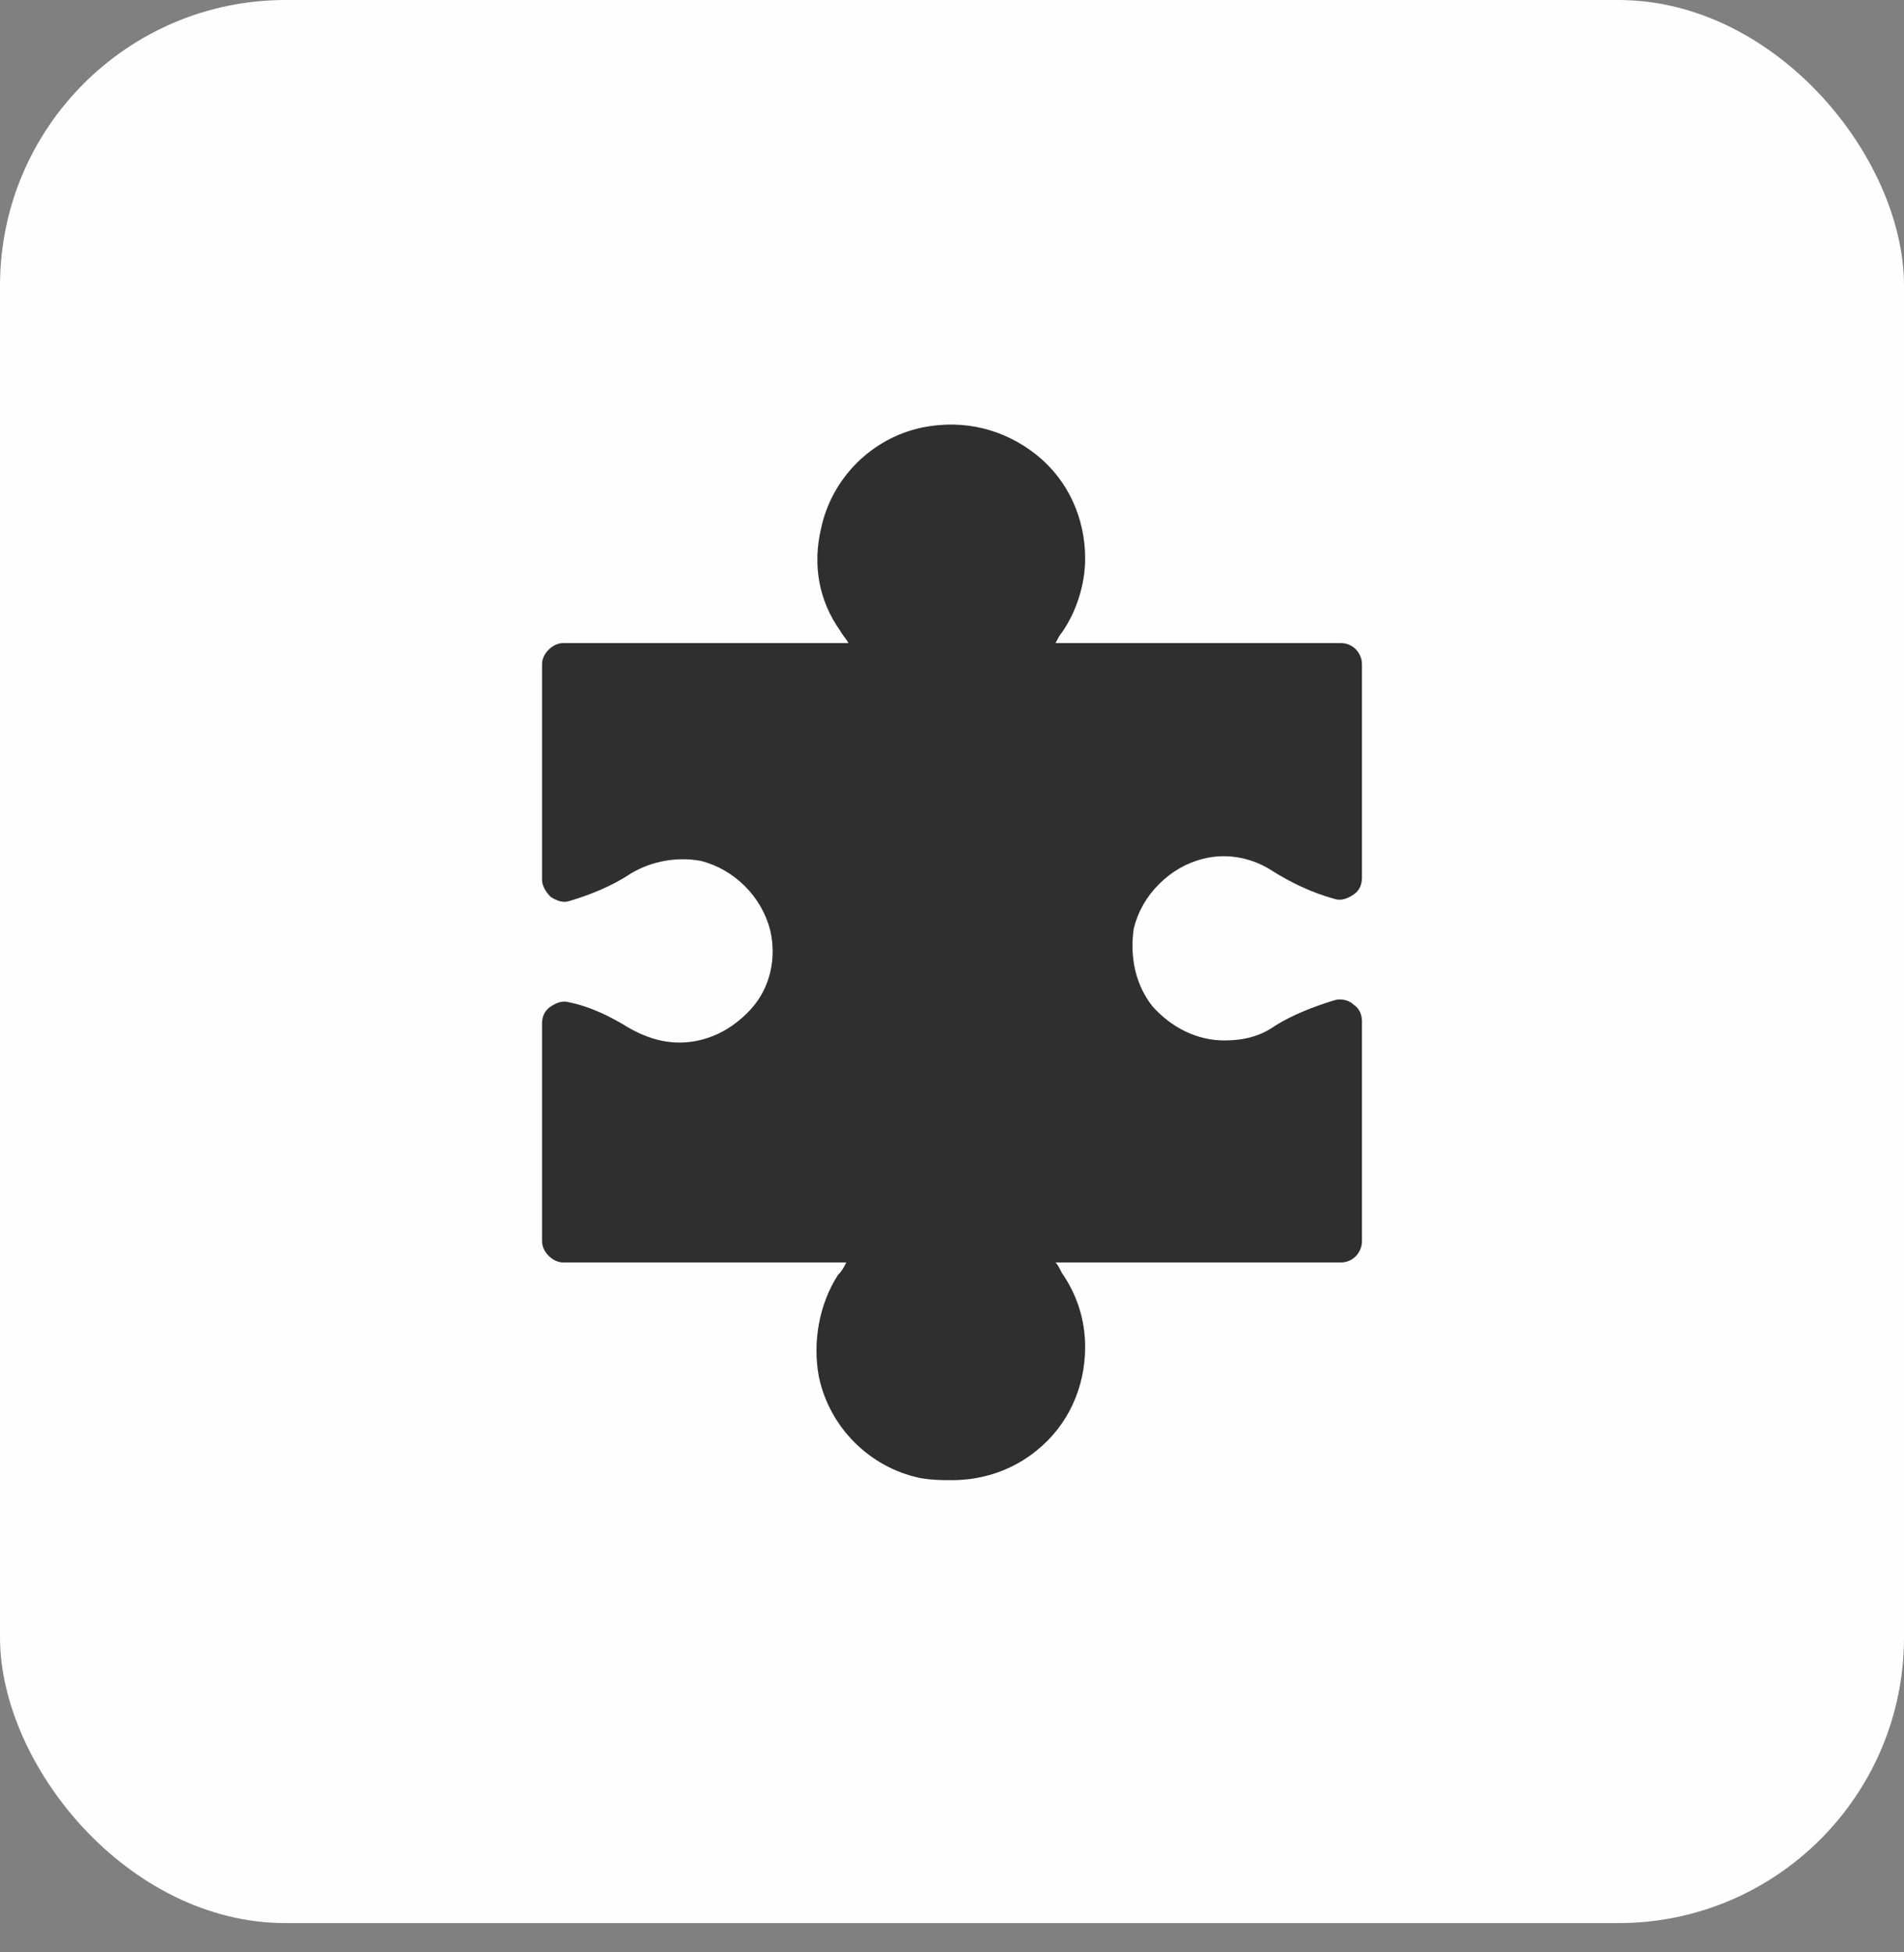 <svg width="40" height="41" viewBox="0 0 40 41" fill="none" xmlns="http://www.w3.org/2000/svg">
<rect x="0" y="0" width="40" height="41" fill="#808080" stroke="none"/>
<rect width="40" height="40.385" rx="6" fill="#FEFEFE"/>
<g clip-path="url(#clip0_1199_5811)">
<path d="M14.274 21.894C13.874 21.894 13.519 21.761 13.208 21.584C12.853 21.362 12.409 21.14 11.965 21.051C11.832 21.006 11.699 21.051 11.566 21.14C11.433 21.229 11.388 21.362 11.388 21.495V26.067C11.388 26.289 11.61 26.511 11.832 26.511H17.78C17.736 26.6 17.692 26.689 17.603 26.777C17.203 27.399 17.07 28.198 17.203 28.908C17.425 29.973 18.269 30.817 19.334 31.039C19.601 31.083 19.778 31.083 20 31.083C20.666 31.083 21.287 30.861 21.776 30.462C22.442 29.929 22.797 29.13 22.797 28.287C22.797 27.709 22.619 27.177 22.308 26.733C22.264 26.644 22.22 26.555 22.175 26.511H28.168C28.434 26.511 28.612 26.289 28.612 26.067V21.45C28.612 21.317 28.567 21.184 28.434 21.095C28.346 21.006 28.168 20.962 28.035 21.006C27.591 21.14 27.147 21.317 26.792 21.539C26.481 21.761 26.126 21.85 25.726 21.85C25.149 21.85 24.617 21.584 24.217 21.14C23.862 20.696 23.729 20.119 23.818 19.497C23.906 19.142 24.084 18.831 24.35 18.565C24.617 18.299 24.927 18.121 25.282 18.032C25.815 17.899 26.348 18.032 26.747 18.299C27.102 18.521 27.546 18.743 28.035 18.876C28.168 18.92 28.301 18.876 28.434 18.787C28.567 18.698 28.612 18.565 28.612 18.432V13.948C28.612 13.726 28.434 13.505 28.168 13.505H22.175C22.22 13.416 22.264 13.327 22.308 13.283C22.619 12.839 22.797 12.262 22.797 11.729C22.797 10.886 22.442 10.086 21.776 9.554C21.11 9.021 20.266 8.799 19.379 8.977C18.313 9.199 17.47 10.042 17.248 11.107C17.07 11.862 17.203 12.617 17.647 13.238C17.692 13.327 17.78 13.416 17.825 13.505H11.832C11.61 13.505 11.388 13.726 11.388 13.948V18.476C11.388 18.609 11.477 18.743 11.566 18.831C11.699 18.92 11.832 18.965 11.965 18.92C12.409 18.787 12.853 18.609 13.253 18.343C13.697 18.077 14.229 17.988 14.718 18.077C15.428 18.254 16.005 18.831 16.183 19.542C16.316 20.119 16.183 20.74 15.783 21.184C15.383 21.628 14.851 21.894 14.274 21.894Z" fill="#3B3B3B"/>
<path d="M14.274 21.894C13.874 21.894 13.519 21.761 13.208 21.584C12.853 21.362 12.409 21.14 11.965 21.051C11.832 21.006 11.699 21.051 11.566 21.14C11.433 21.229 11.388 21.362 11.388 21.495V26.067C11.388 26.289 11.61 26.511 11.832 26.511H17.78C17.736 26.6 17.692 26.689 17.603 26.777C17.203 27.399 17.07 28.198 17.203 28.908C17.425 29.973 18.269 30.817 19.334 31.039C19.601 31.083 19.778 31.083 20 31.083C20.666 31.083 21.287 30.861 21.776 30.462C22.442 29.929 22.797 29.13 22.797 28.287C22.797 27.709 22.619 27.177 22.308 26.733C22.264 26.644 22.22 26.555 22.175 26.511H28.168C28.434 26.511 28.612 26.289 28.612 26.067V21.45C28.612 21.317 28.567 21.184 28.434 21.095C28.346 21.006 28.168 20.962 28.035 21.006C27.591 21.14 27.147 21.317 26.792 21.539C26.481 21.761 26.126 21.85 25.726 21.85C25.149 21.85 24.617 21.584 24.217 21.14C23.862 20.696 23.729 20.119 23.818 19.497C23.906 19.142 24.084 18.831 24.35 18.565C24.617 18.299 24.927 18.121 25.282 18.032C25.815 17.899 26.348 18.032 26.747 18.299C27.102 18.521 27.546 18.743 28.035 18.876C28.168 18.92 28.301 18.876 28.434 18.787C28.567 18.698 28.612 18.565 28.612 18.432V13.948C28.612 13.726 28.434 13.505 28.168 13.505H22.175C22.22 13.416 22.264 13.327 22.308 13.283C22.619 12.839 22.797 12.262 22.797 11.729C22.797 10.886 22.442 10.086 21.776 9.554C21.11 9.021 20.266 8.799 19.379 8.977C18.313 9.199 17.47 10.042 17.248 11.107C17.07 11.862 17.203 12.617 17.647 13.238C17.692 13.327 17.78 13.416 17.825 13.505H11.832C11.61 13.505 11.388 13.726 11.388 13.948V18.476C11.388 18.609 11.477 18.743 11.566 18.831C11.699 18.92 11.832 18.965 11.965 18.92C12.409 18.787 12.853 18.609 13.253 18.343C13.697 18.077 14.229 17.988 14.718 18.077C15.428 18.254 16.005 18.831 16.183 19.542C16.316 20.119 16.183 20.74 15.783 21.184C15.383 21.628 14.851 21.894 14.274 21.894Z" fill="black" fill-opacity="0.2"/>
</g>
<defs>
<clipPath id="clip0_1199_5811">
<rect width="23.333" height="23.333" fill="white" transform="translate(8.333 8.333)"/>
</clipPath>
</defs>
</svg>
